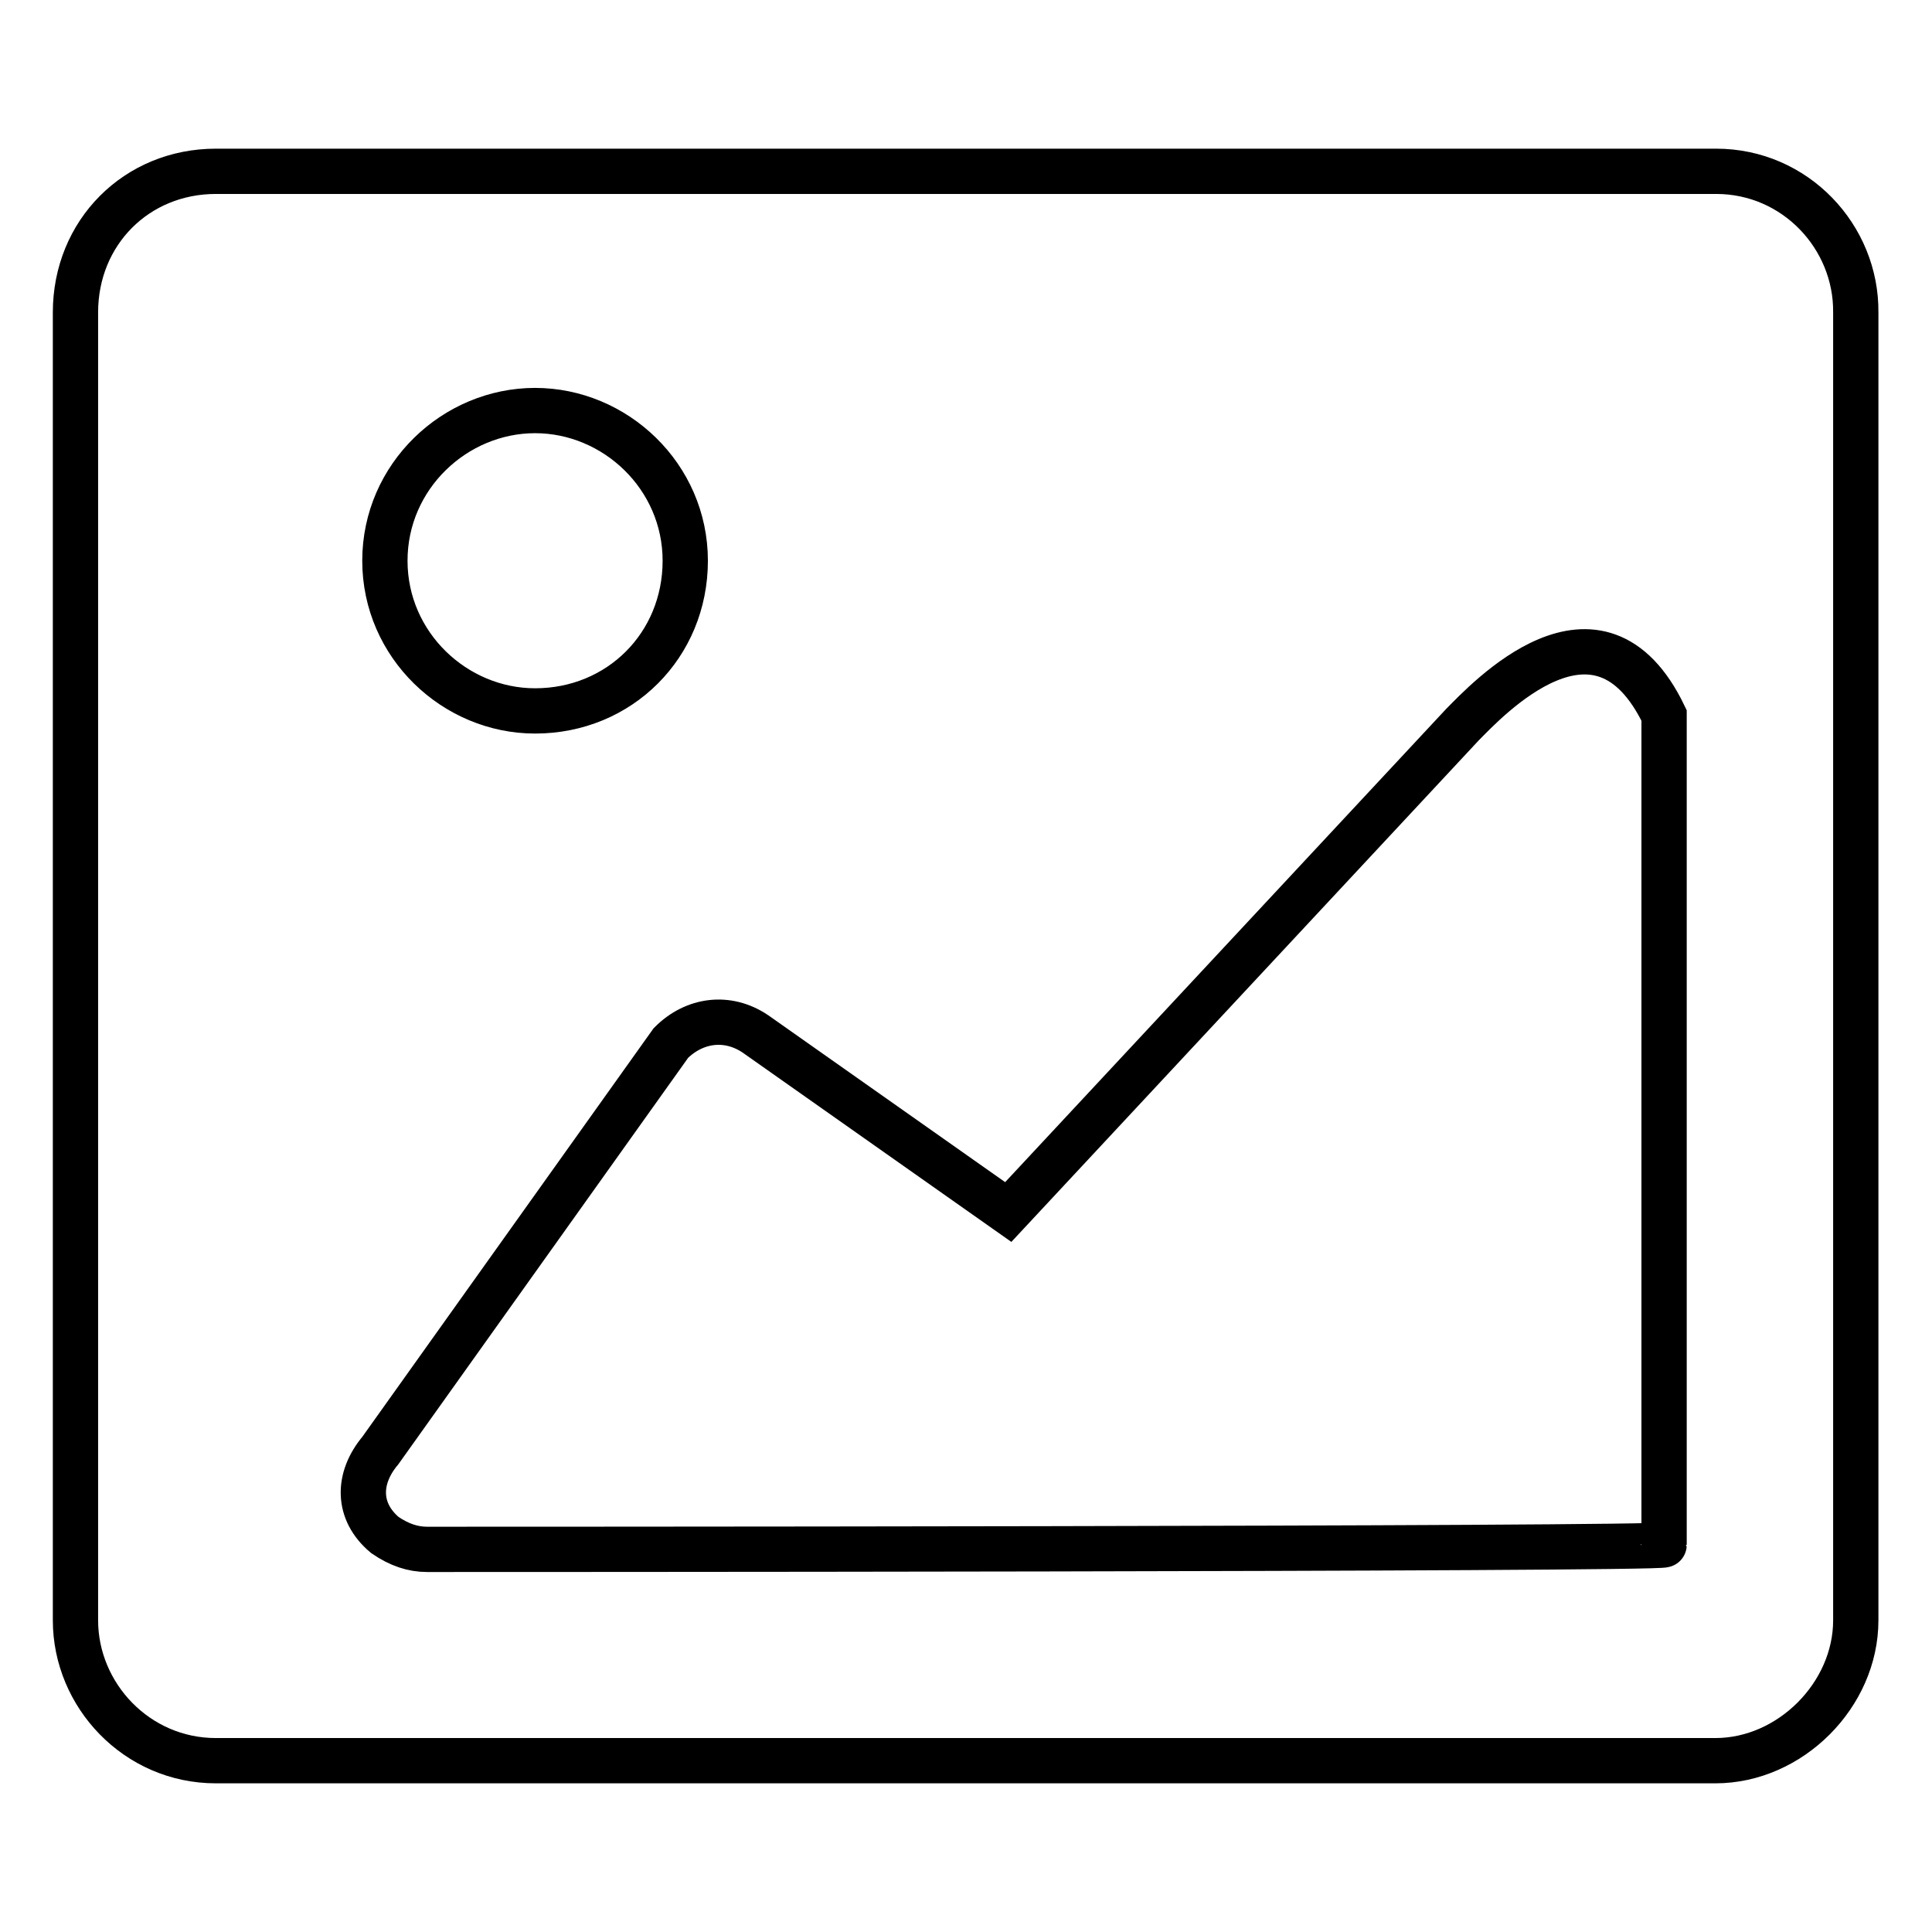<?xml version="1.0" encoding="utf-8"?>
<!-- Svg Vector Icons : http://www.onlinewebfonts.com/icon -->
<!DOCTYPE svg PUBLIC "-//W3C//DTD SVG 1.1//EN" "http://www.w3.org/Graphics/SVG/1.1/DTD/svg11.dtd">
<svg version="1.1" xmlns="http://www.w3.org/2000/svg" xmlns:xlink="http://www.w3.org/1999/xlink" x="0px" y="0px" viewBox="0 0 256 256" enable-background="new 0 0 256 256" xml:space="preserve">
<g> <path stroke-width="6" fill-opacity="0" stroke="#000000"  d="M227.4,22.7H28.6C18.1,22.7,10,30.8,10,41.4v173.3c0,9.9,8.1,18.6,18.6,18.6h198.7 c9.9,0,18.6-8.7,18.6-18.6V41.4C246,31.4,237.9,22.7,227.4,22.7z M70.9,54.4c10.6,0,19.9,8.7,19.9,19.9c0,11.2-8.7,19.9-19.9,19.9 C60.3,94.2,51,85.5,51,74.3C51,63.1,60.3,54.4,70.9,54.4z M56.6,205.3c-1.9,0-3.7-0.6-5.6-1.9c-3.7-3.1-3.7-7.5-0.6-11.2l38.5-54 c3.1-3.1,7.5-3.7,11.2-1.2l33.5,23.6L193.8,96c3.1-3.1,18-19.3,26.7-1.2v109.9C220.5,205.3,56.6,205.3,56.6,205.3z"/></g>
</svg>